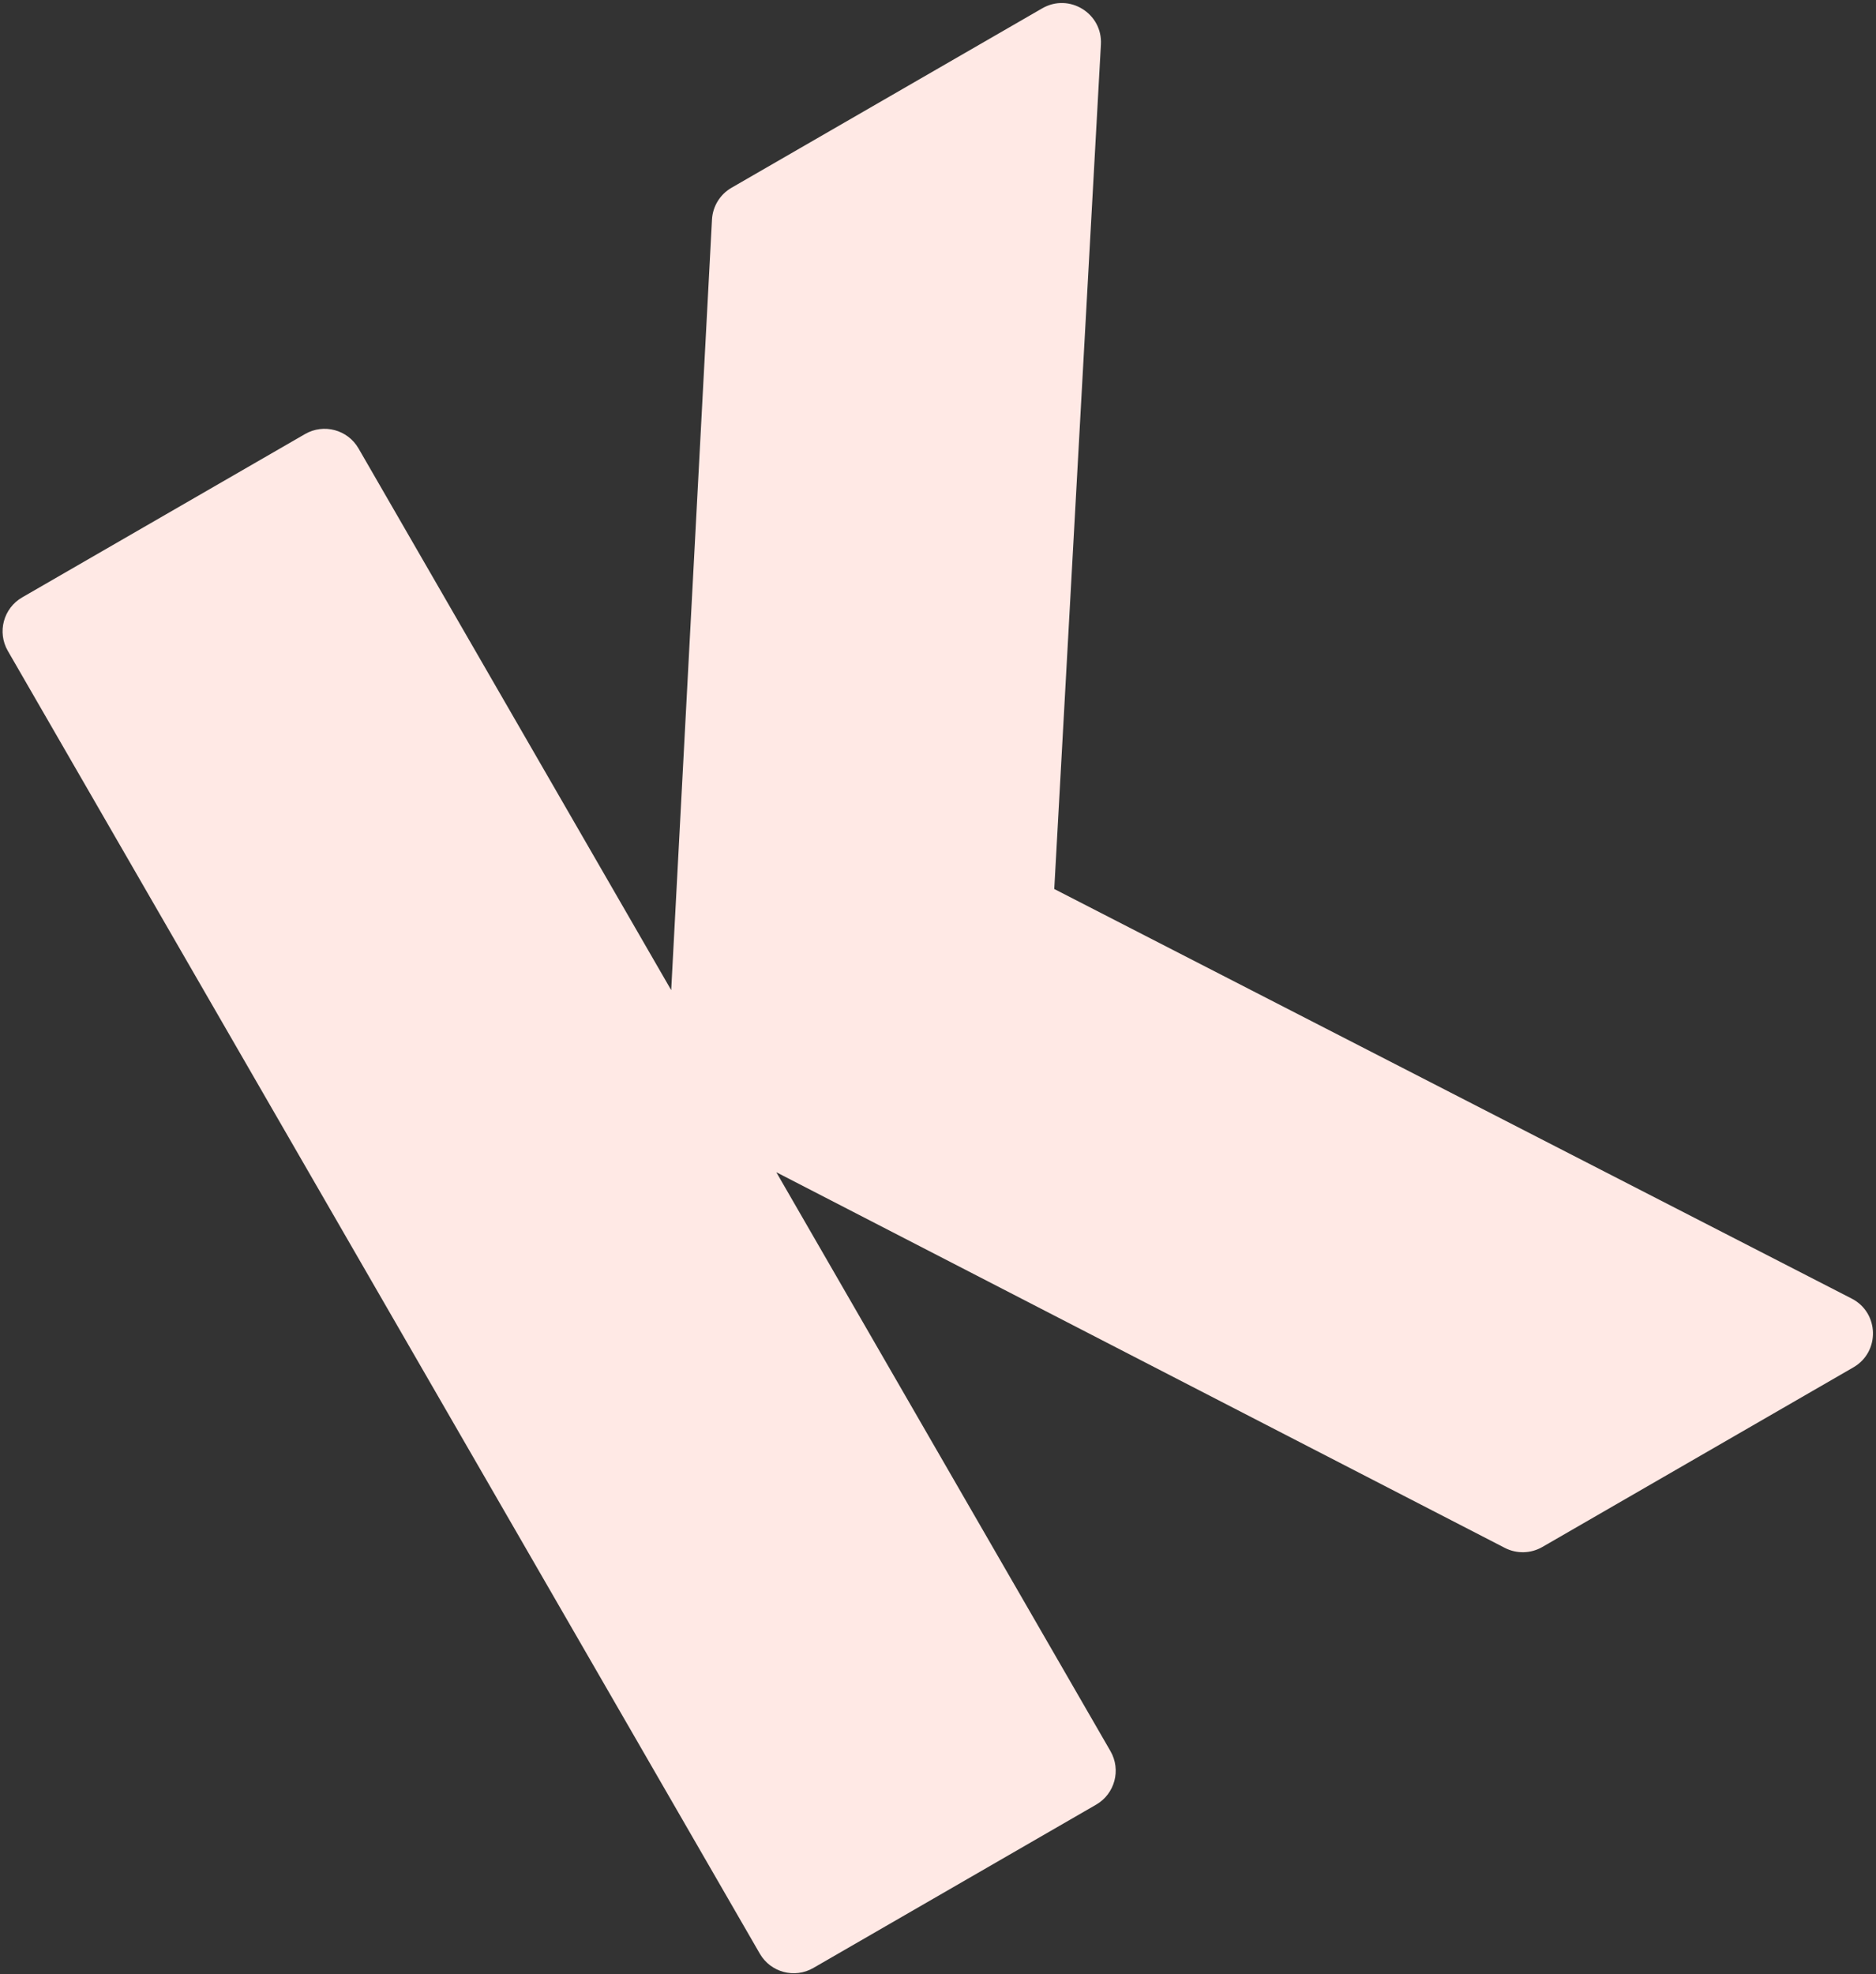 <?xml version="1.0" encoding="UTF-8"?> <svg xmlns="http://www.w3.org/2000/svg" width="479" height="504" viewBox="0 0 479 504" fill="none"><rect x="0" y="0" width="479" height="504" fill="#333333" stroke="none"/> <path d="M472.796 331.493C479.84 335.11 480.085 345.089 473.228 349.049L393.806 394.903C390.859 396.604 387.249 396.69 384.224 395.131L198.214 299.237L283.537 447.02C286.298 451.803 284.659 457.919 279.876 460.68L207.66 502.374C202.877 505.136 196.761 503.497 194 498.714L2 166.16C-0.761 161.377 0.877 155.261 5.66 152.5L77.876 110.806C82.659 108.045 88.775 109.683 91.537 114.466L171.377 252.753L181.789 56.065C181.968 52.685 183.844 49.626 186.775 47.934L266.112 2.128C272.993 -1.845 281.535 3.407 281.097 11.34L269.185 226.939L472.796 331.493Z" fill="#FFE9E5"></path> </svg> 